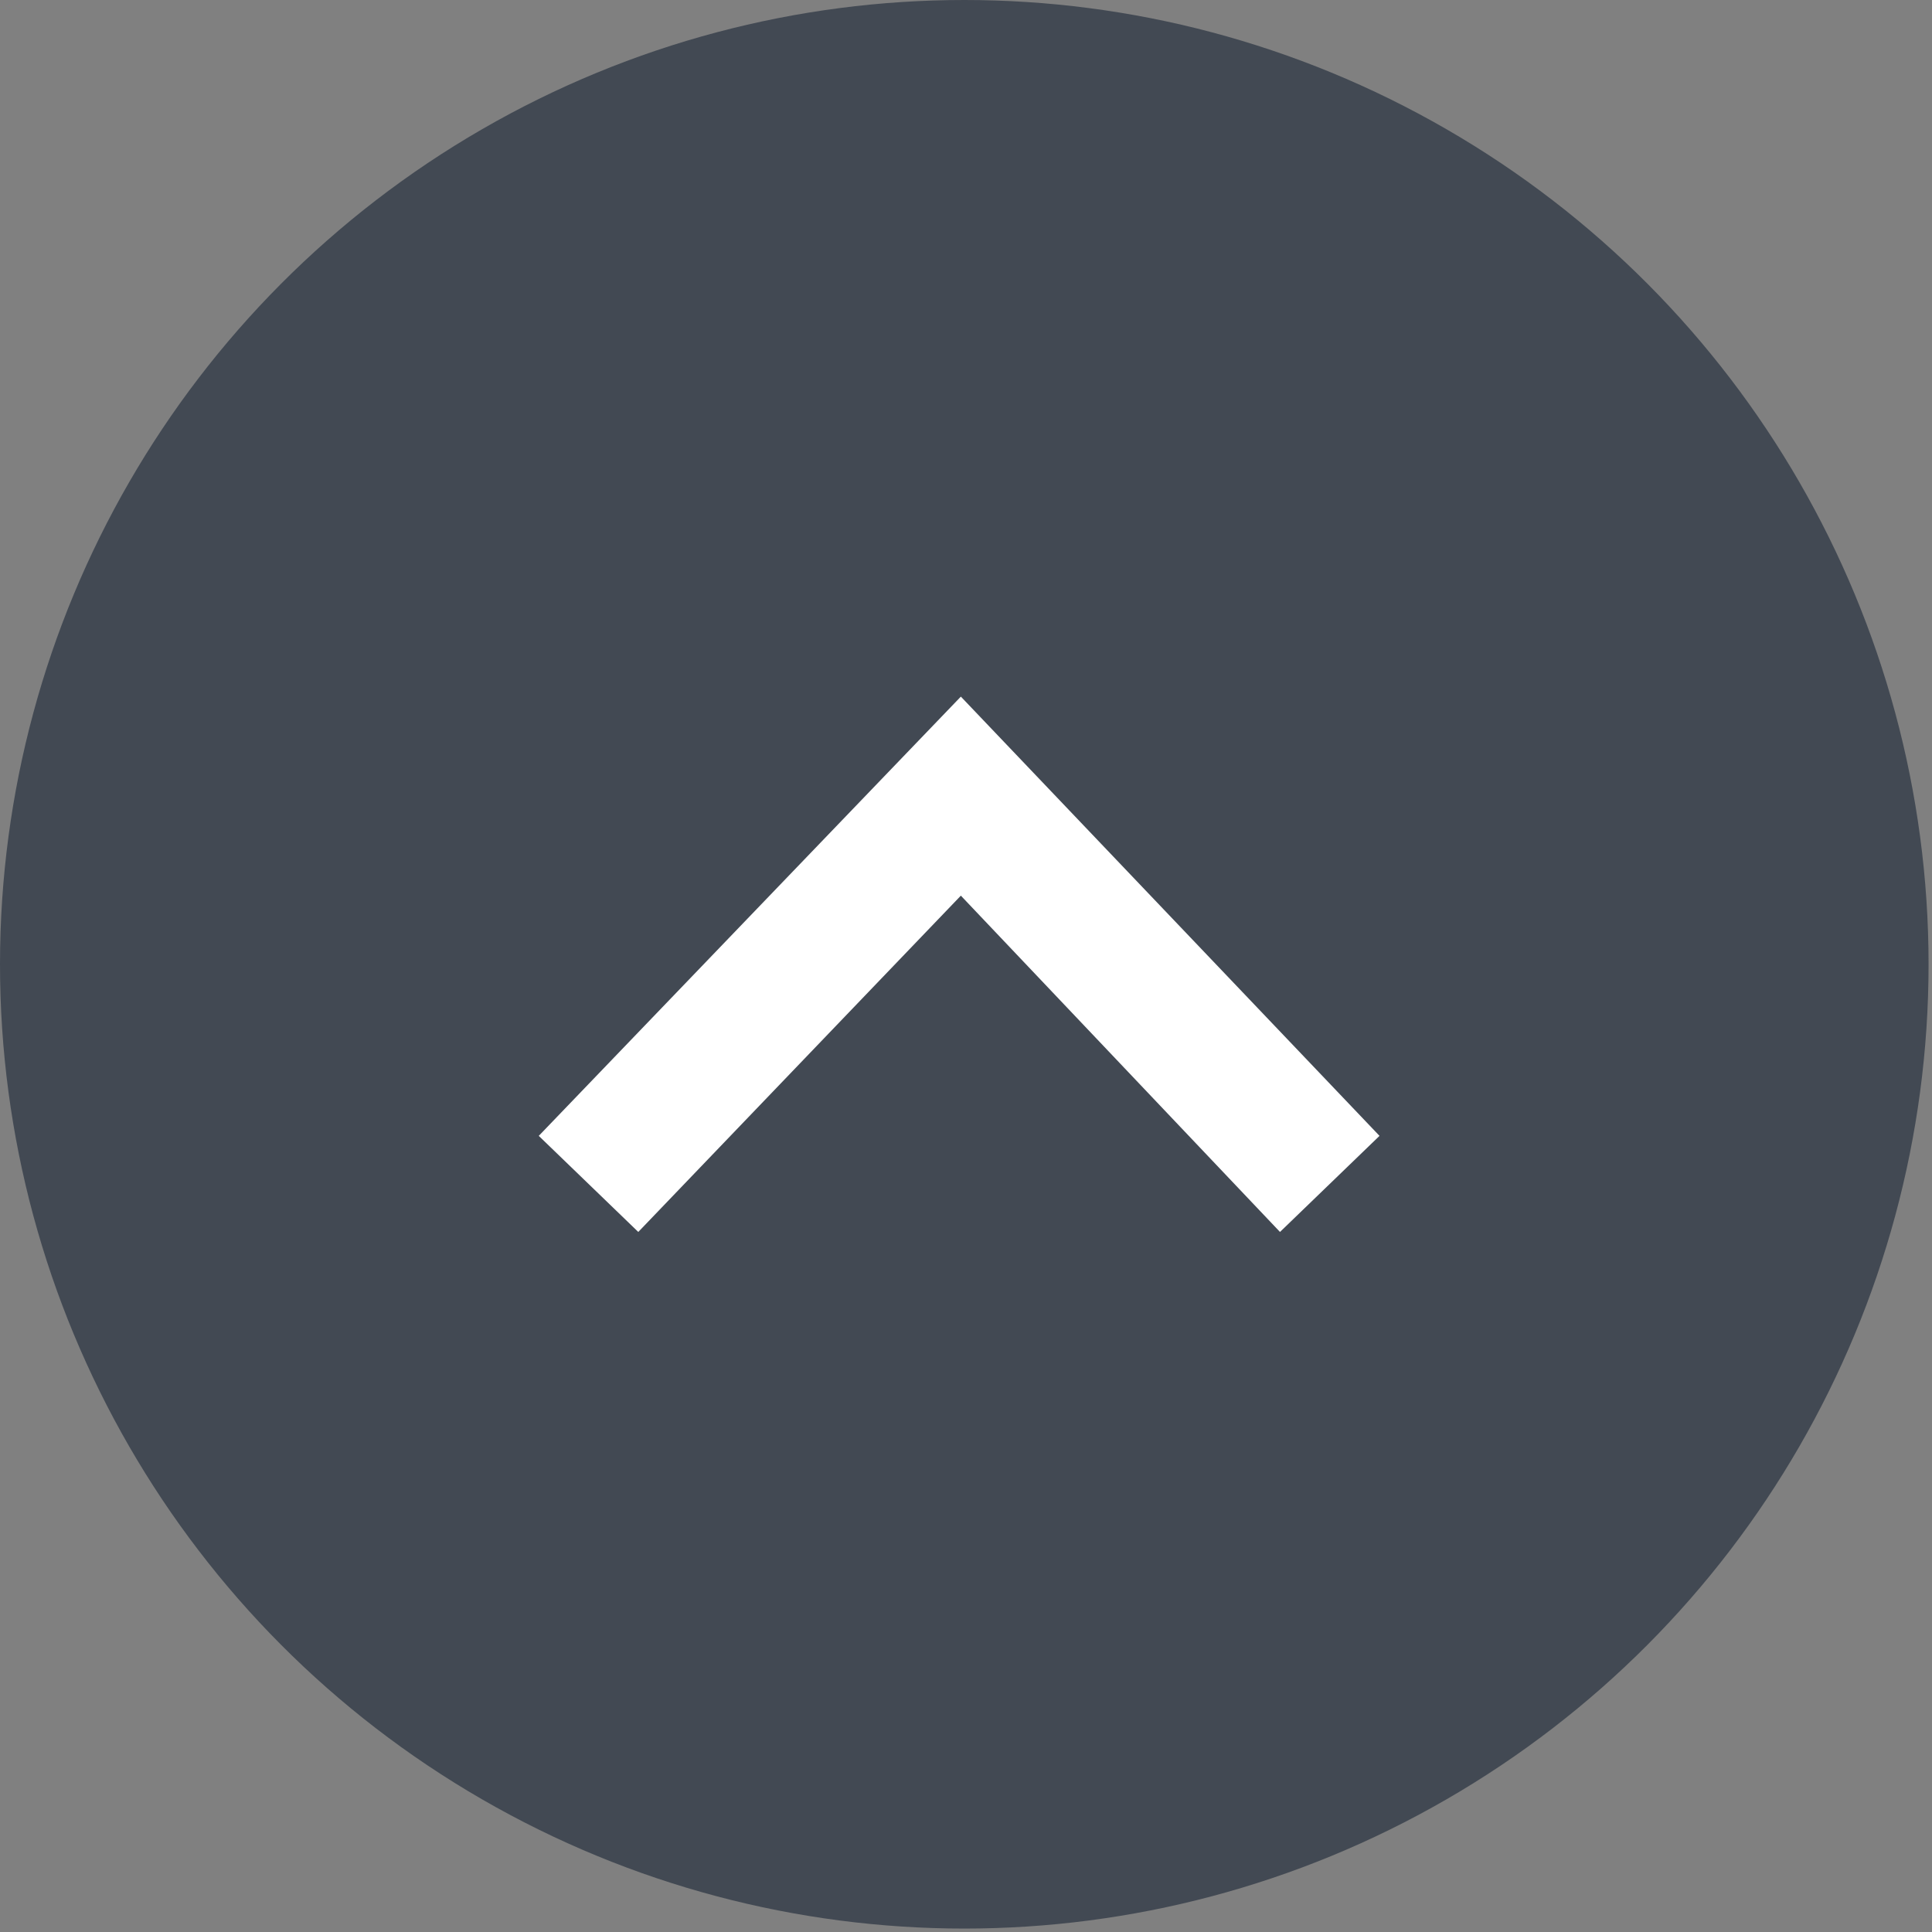<?xml version="1.0" encoding="utf-8"?>
<!-- Generator: Adobe Illustrator 19.0.1, SVG Export Plug-In . SVG Version: 6.00 Build 0)  -->
<svg version="1.1" xmlns="http://www.w3.org/2000/svg" xmlns:xlink="http://www.w3.org/1999/xlink" x="0px" y="0px"
	 viewBox="0 0 56.3 56.3" style="enable-background:new 0 0 56.3 56.3;" xml:space="preserve">
<rect x="0" y="0" width="56.3" height="56.3" fill="#808080" stroke="none"/>
<style type="text/css">
	.st0{fill:#424953;}
	.st1{fill:#FFFFFF;}
</style>
<g id="Layer_2">
</g>
<g id="Layer_3">
	<g>
		<circle class="st0" cx="28.1" cy="28.1" r="28.1"/>
		<g>
			<g>
				<polygon class="st1" points="40.2,33.1 37.3,35.9 28,26.1 18.6,35.9 15.7,33.1 28,20.3 40.2,33.1 				"/>
			</g>
		</g>
	</g>
</g>
</svg>

